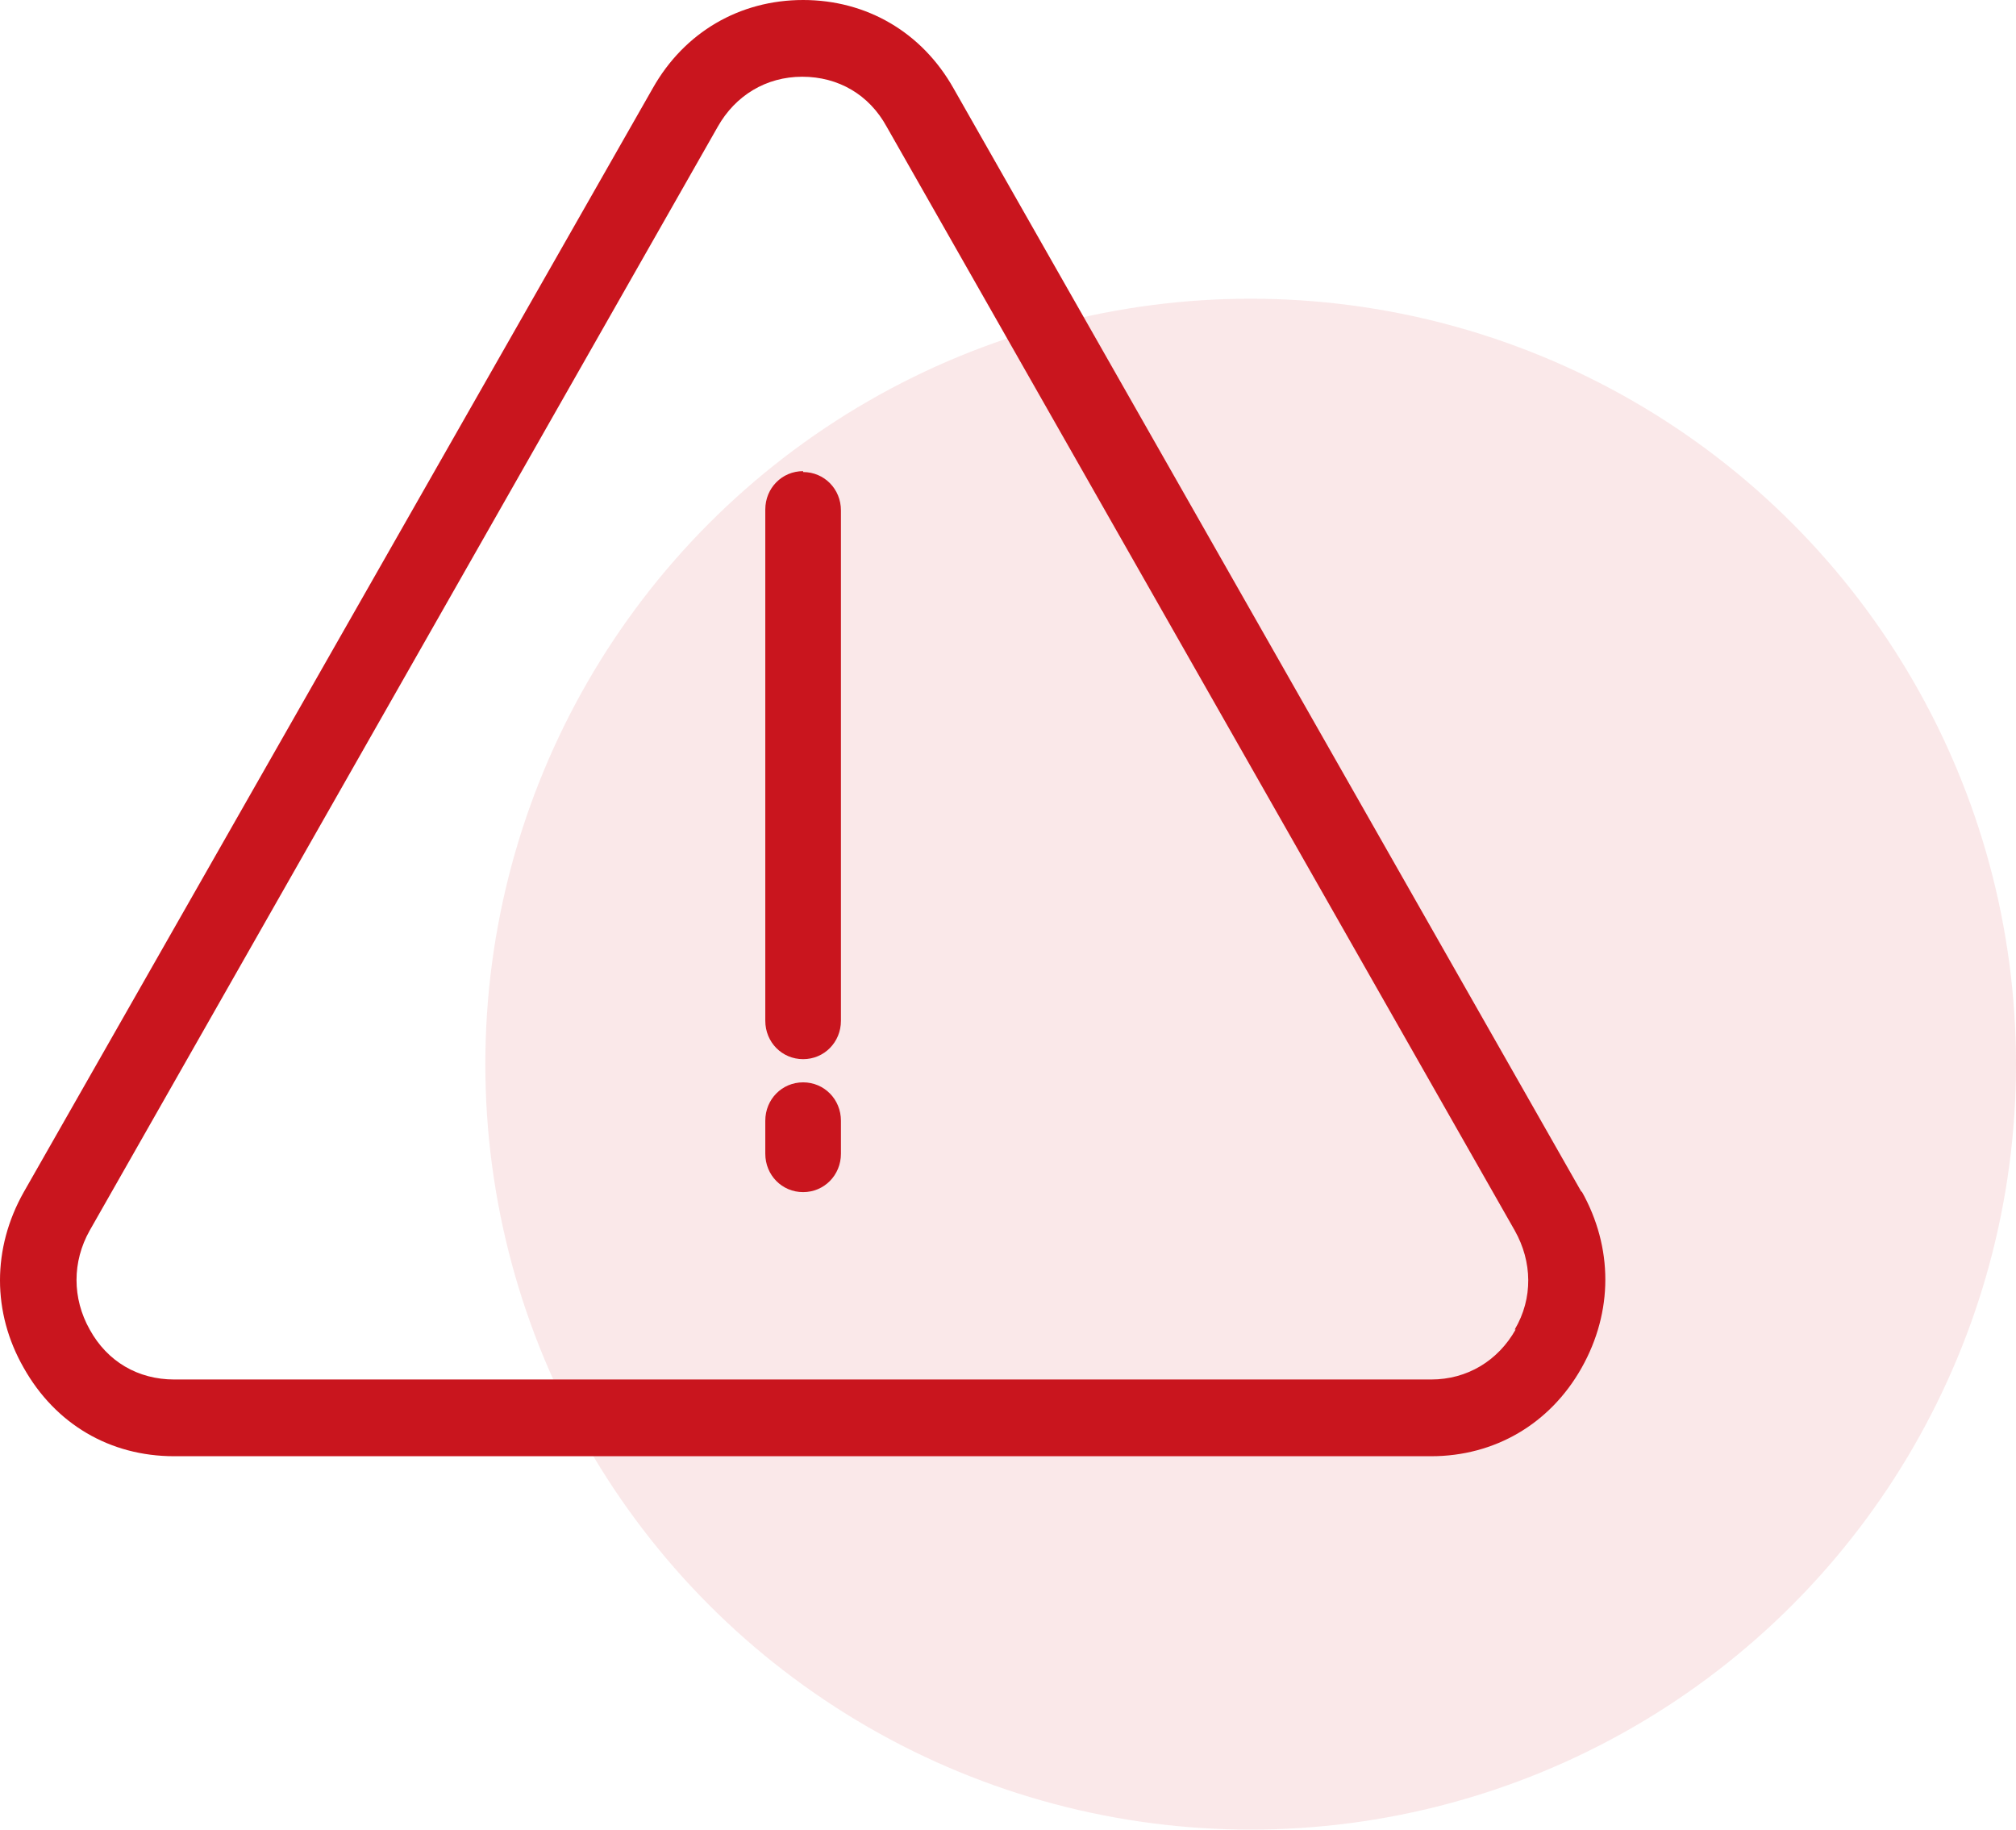 <svg width="54" height="49" viewBox="0 0 54 49" fill="none" xmlns="http://www.w3.org/2000/svg">
<circle opacity="0.1" cx="33.5" cy="28.5" r="20.5" fill="#C9151E"/>
<path d="M21.512 28.987C20.946 28.987 20.499 29.441 20.499 30.015V30.899C20.499 31.472 20.946 31.927 21.512 31.927C22.077 31.927 22.525 31.472 22.525 30.899V30.015C22.525 29.441 22.077 28.987 21.512 28.987Z" fill="#C9151E"/>
<path d="M21.512 12.618C20.946 12.618 20.499 13.072 20.499 13.645V27.338C20.499 27.912 20.946 28.366 21.512 28.366C22.077 28.366 22.525 27.912 22.525 27.338V13.669C22.525 13.096 22.077 12.642 21.512 12.642V12.618Z" fill="#C9151E"/>
<path d="M42.364 31.927L25.541 2.366C24.693 0.86 23.208 0 21.512 0C19.815 0 18.331 0.86 17.483 2.366L0.636 31.927C-0.212 33.432 -0.212 35.153 0.636 36.634C1.484 38.14 2.945 39 4.665 39H38.335C40.031 39 41.516 38.14 42.364 36.634C43.212 35.129 43.212 33.408 42.364 31.903V31.927ZM40.597 35.607C40.126 36.443 39.301 36.945 38.335 36.945H4.665C3.699 36.945 2.875 36.467 2.403 35.607C1.932 34.77 1.932 33.79 2.403 32.954L19.226 3.393C19.698 2.557 20.522 2.055 21.488 2.055C22.454 2.055 23.279 2.533 23.75 3.393L40.573 32.954C41.044 33.79 41.068 34.77 40.573 35.607H40.597Z" fill="#C9151E"/>
</svg>
